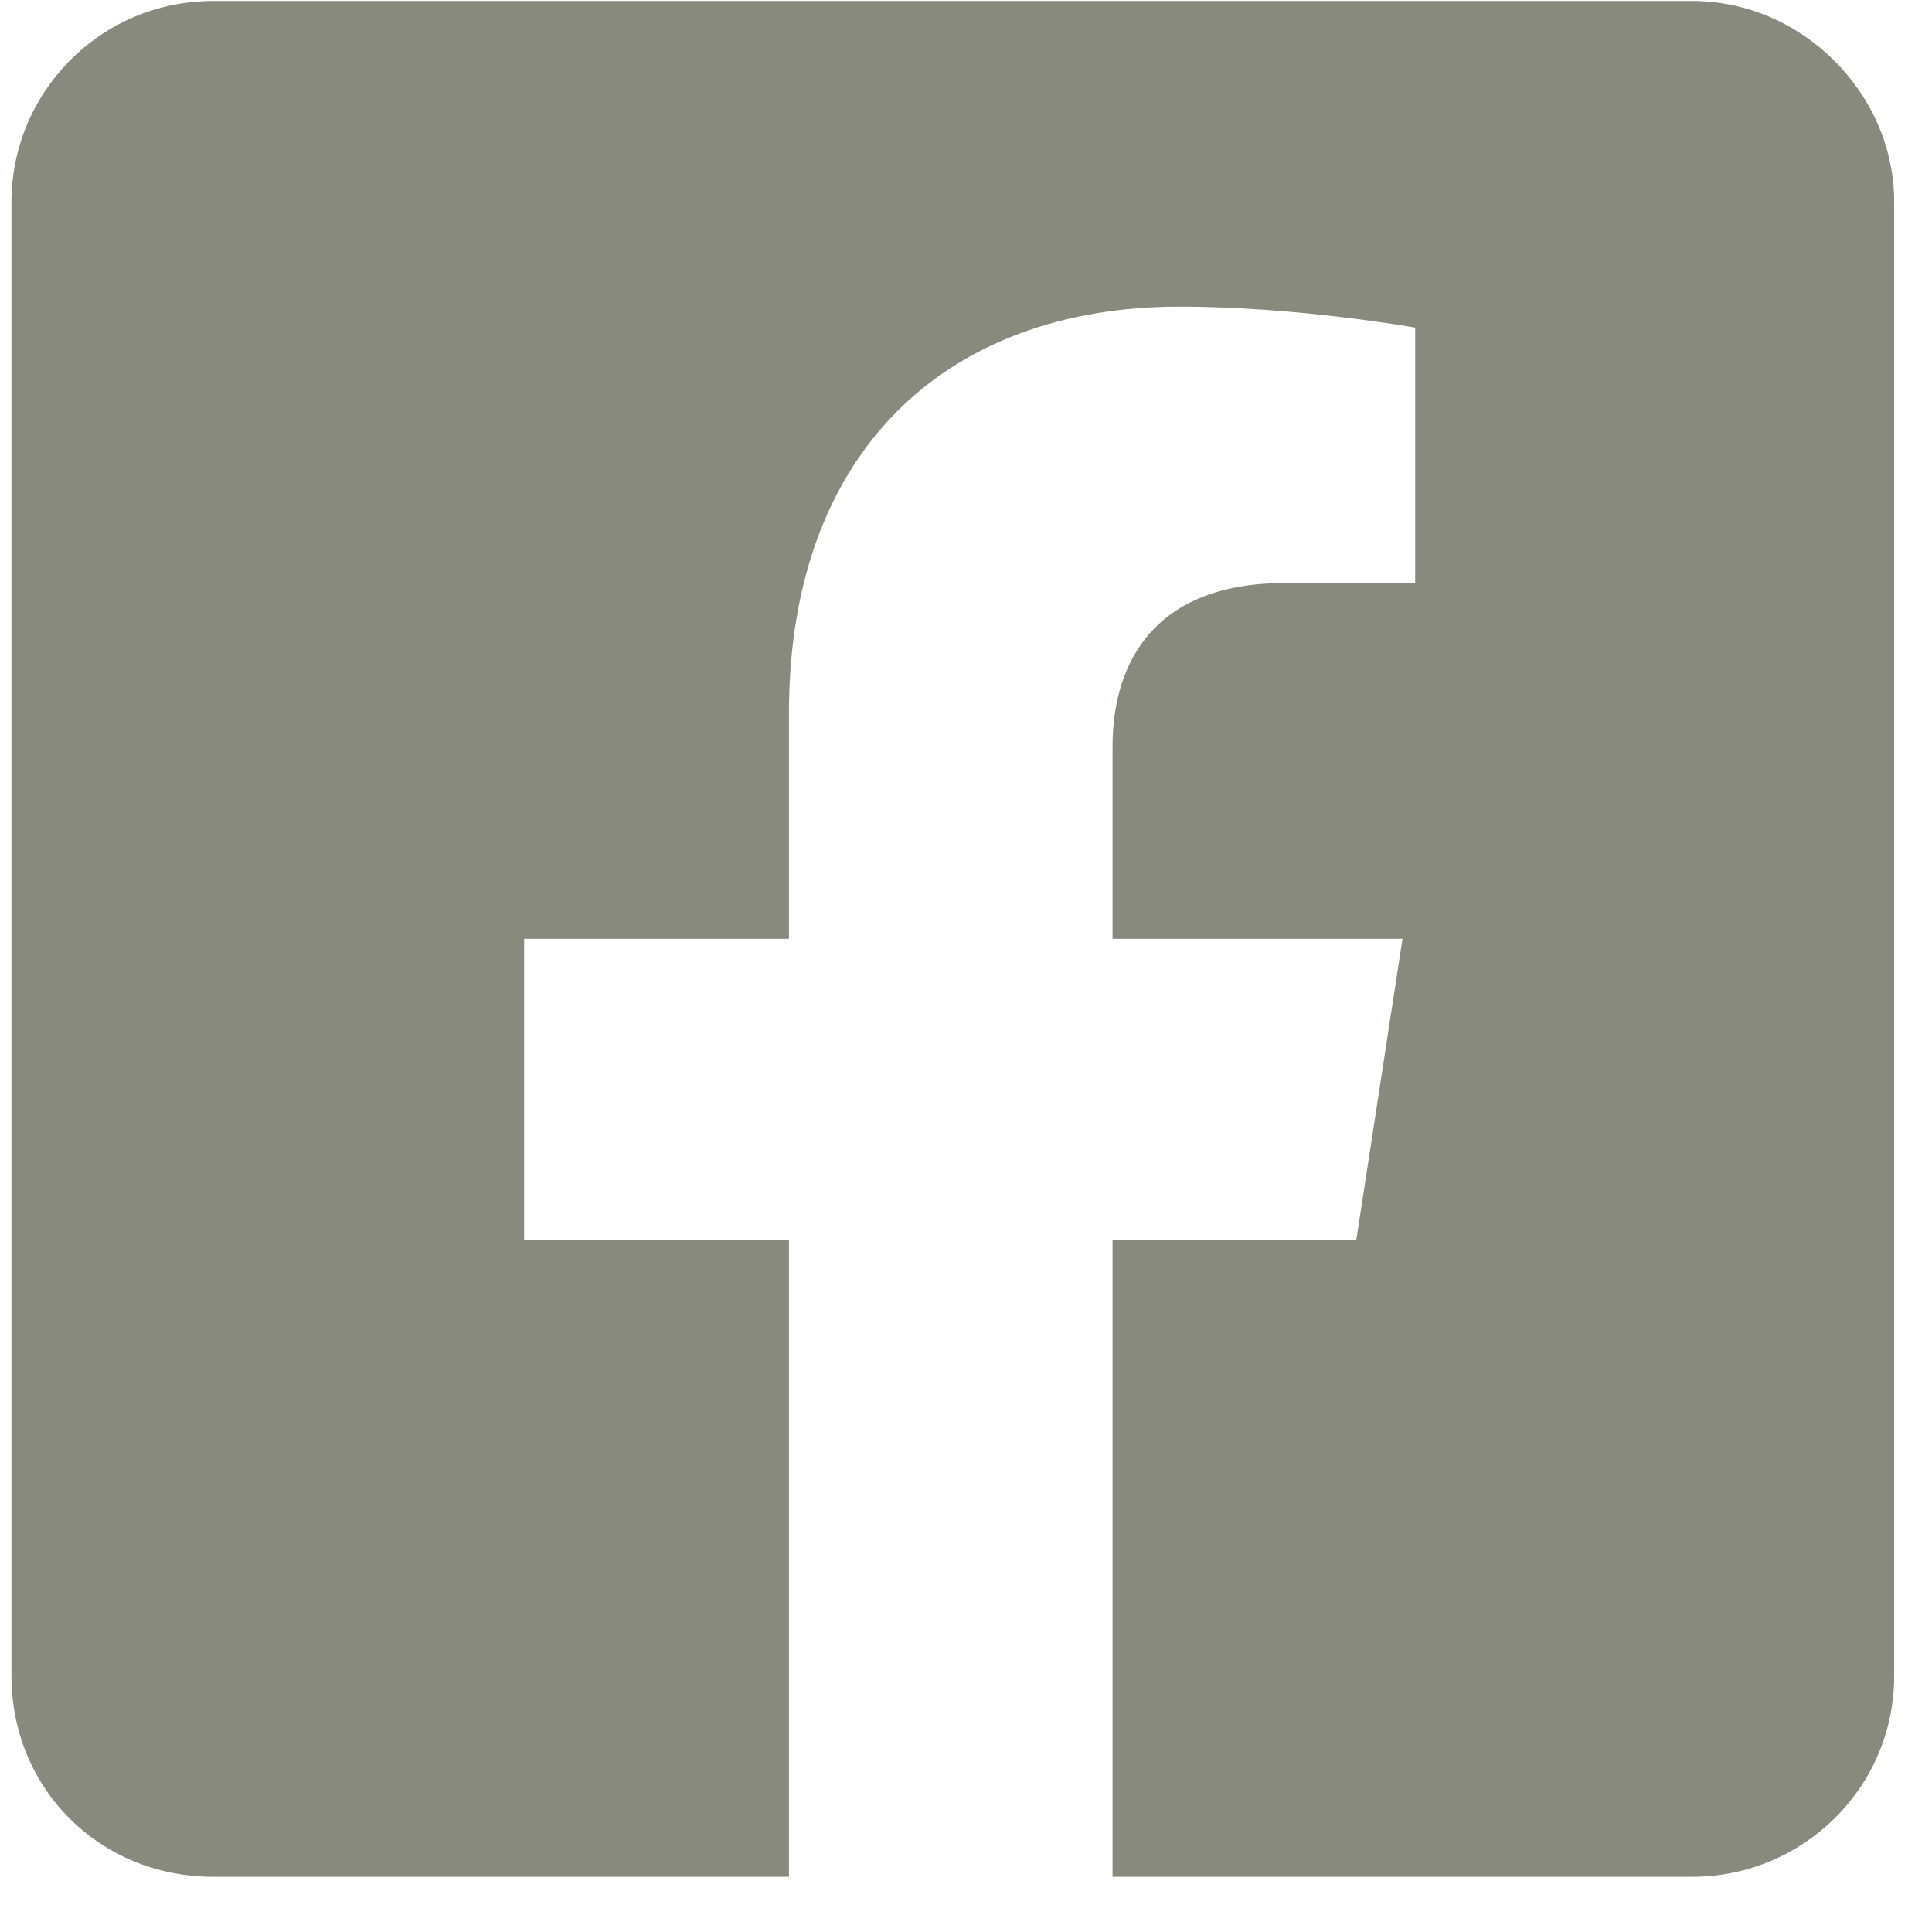 <svg width="14" height="14" viewBox="0 0 14 14" fill="none" xmlns="http://www.w3.org/2000/svg">
<path d="M12.264 0.007H1.545C0.722 0.007 0.083 0.675 0.083 1.464V12.143C0.083 12.962 0.722 13.6 1.545 13.6H5.717V8.988H3.798V6.803H5.717V5.165C5.717 3.284 6.844 2.222 8.549 2.222C9.402 2.222 10.255 2.374 10.255 2.374V4.225H9.31C8.366 4.225 8.062 4.801 8.062 5.408V6.803H10.163L9.828 8.988H8.062V13.6H12.264C13.056 13.6 13.726 12.962 13.726 12.143V1.464C13.726 0.675 13.056 0.007 12.264 0.007Z" fill="#878A7D"/>
</svg>
